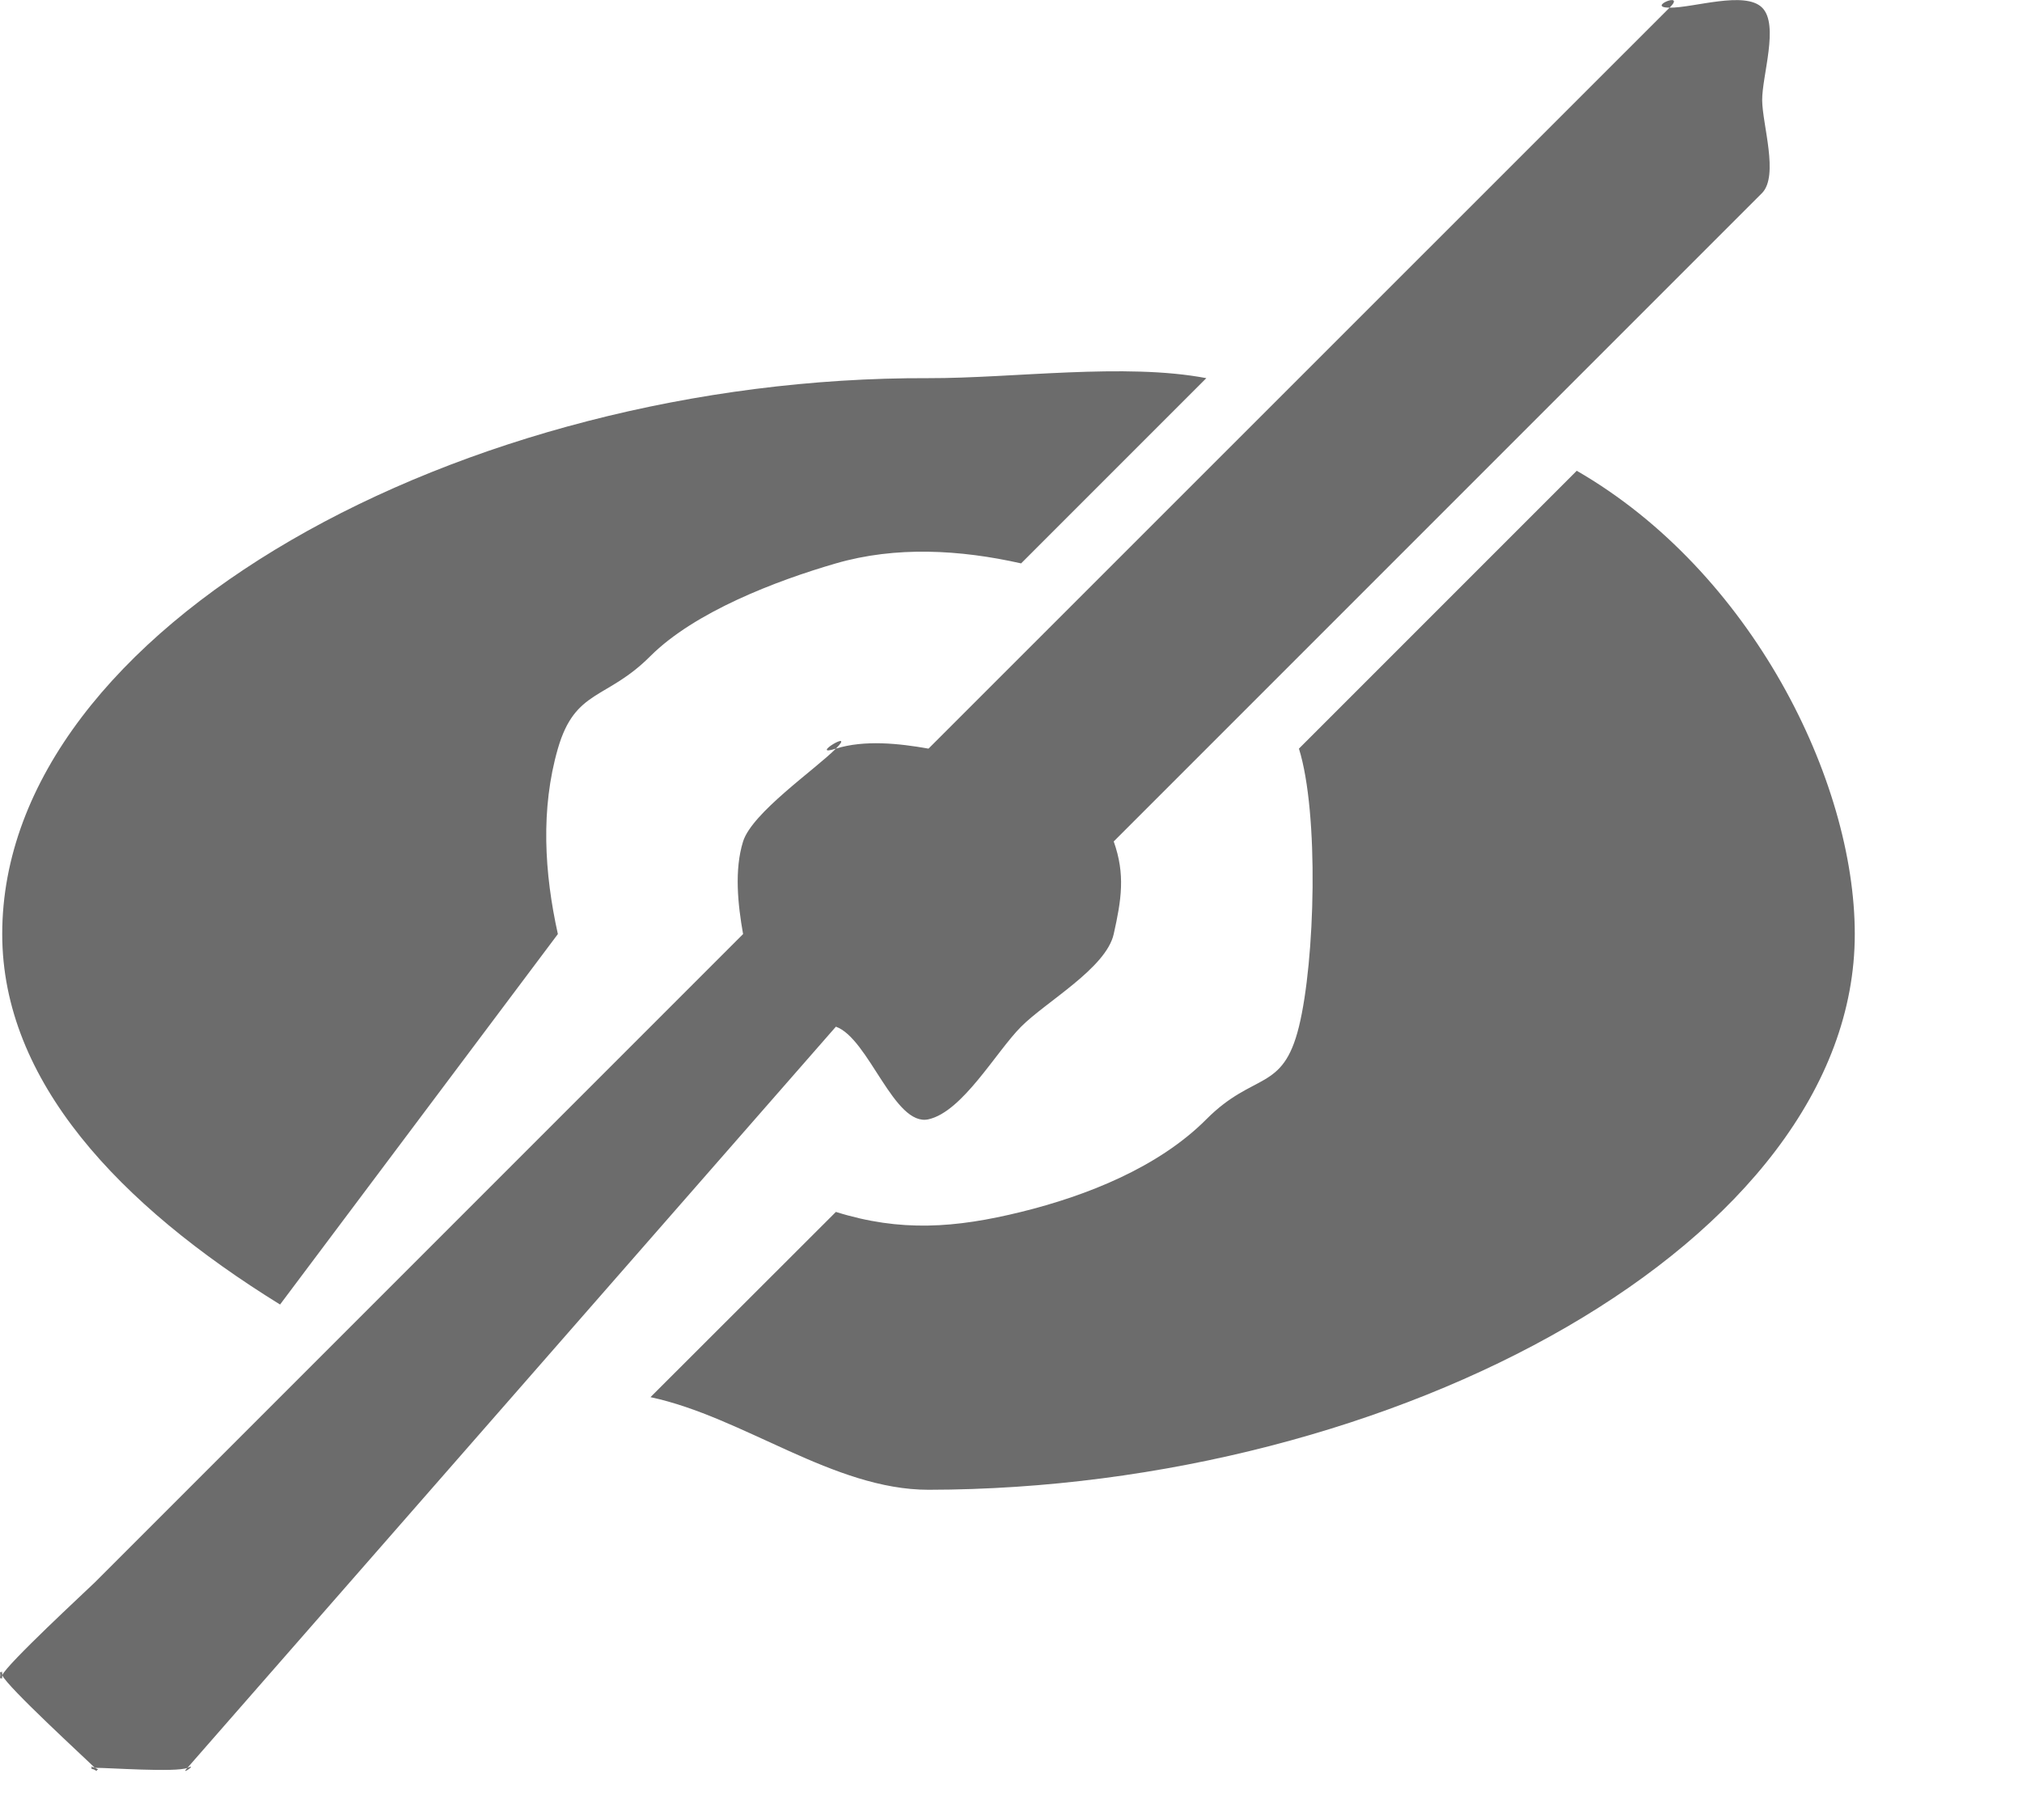 <?xml version="1.0" encoding="utf-8"?>
<svg xmlns="http://www.w3.org/2000/svg" fill="none" height="100%" overflow="visible" preserveAspectRatio="none" style="display: block;" viewBox="0 0 10 9" width="100%">
<g id="Vector">
<path d="M4.134 5.077L0.927 8.742C0.885 8.786 0.983 8.718 0.927 8.742C0.871 8.766 0.529 8.741 0.469 8.742C0.408 8.742 0.525 8.765 0.469 8.742C0.412 8.719 0.512 8.785 0.469 8.742C0.426 8.699 0.034 8.34 0.011 8.284C-0.012 8.227 0.01 8.345 0.011 8.284C0.011 8.223 -0.013 8.34 0.011 8.284C0.035 8.228 0.425 7.868 0.469 7.825L3.675 4.619C3.649 4.473 3.631 4.302 3.675 4.161C3.72 4.019 4.029 3.807 4.134 3.702C4.238 3.598 3.993 3.747 4.134 3.702C4.275 3.658 4.446 3.676 4.592 3.702L8.257 0.038C8.343 -0.046 8.136 0.037 8.257 0.038C8.377 0.039 8.63 -0.047 8.715 0.038C8.8 0.123 8.714 0.375 8.715 0.496C8.716 0.616 8.798 0.867 8.715 0.954L5.508 4.161C5.566 4.324 5.546 4.449 5.508 4.619C5.47 4.788 5.172 4.954 5.05 5.077C4.927 5.2 4.761 5.497 4.592 5.535C4.422 5.573 4.297 5.135 4.134 5.077ZM7.798 2.328C8.66 2.825 9.173 3.857 9.173 4.619C9.173 6.139 6.901 7.364 4.592 7.367C4.122 7.367 3.677 7.007 3.217 6.909L4.134 5.993C4.453 6.093 4.725 6.073 5.05 5.993C5.375 5.913 5.73 5.772 5.966 5.535C6.202 5.298 6.344 5.402 6.424 5.077C6.504 4.752 6.524 4.022 6.424 3.702L7.798 2.328ZM5.966 1.87L5.05 2.786C4.748 2.718 4.43 2.7 4.134 2.786C3.837 2.872 3.436 3.026 3.217 3.244C2.999 3.463 2.845 3.405 2.759 3.702C2.673 4 2.692 4.317 2.759 4.619L1.385 6.451C0.59 5.959 0.011 5.346 0.011 4.619C0.011 3.098 2.294 1.862 4.592 1.87C5.01 1.871 5.562 1.793 5.966 1.87Z" fill="#6C6C6C"/>
</g>
</svg>